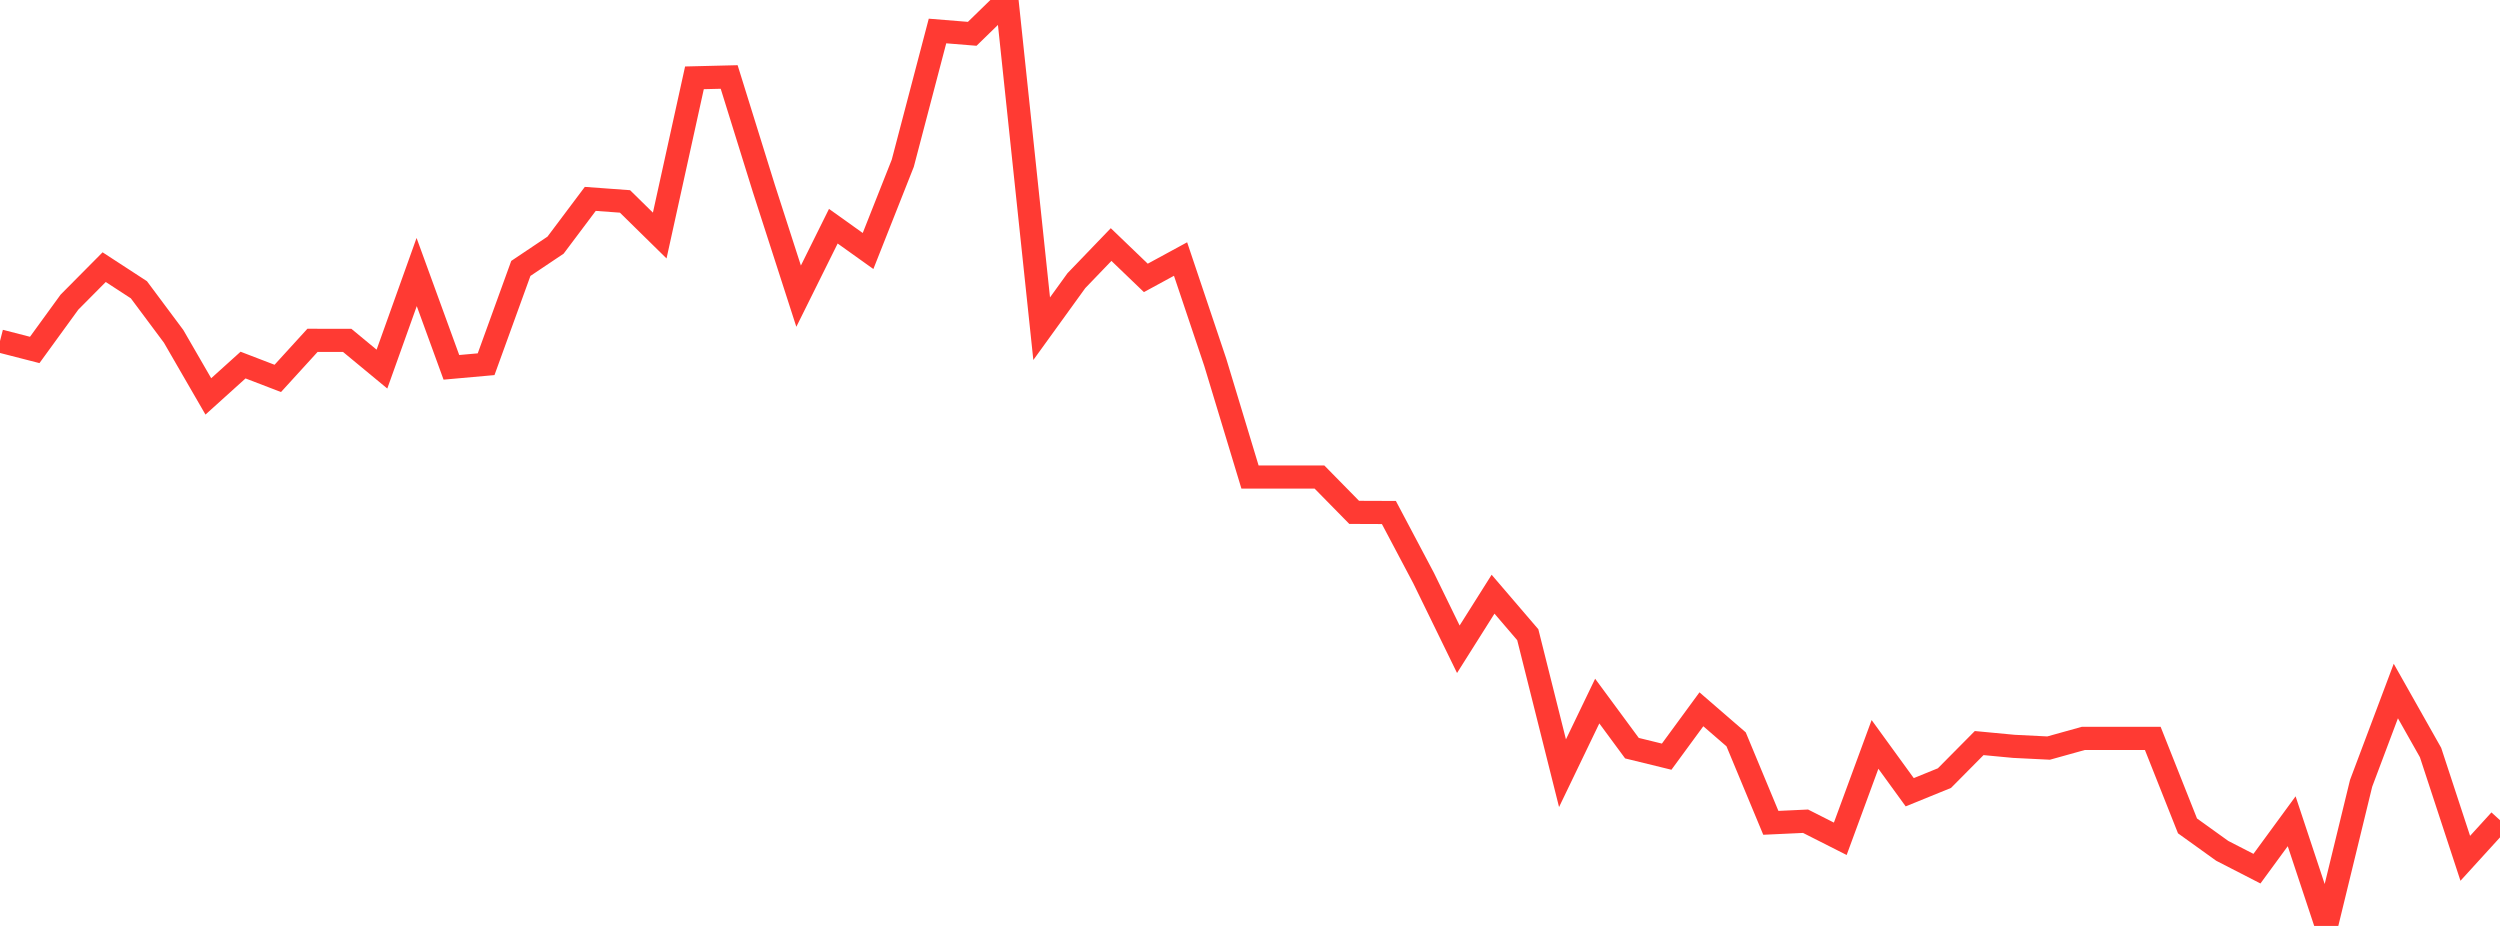 <?xml version="1.0" standalone="no"?>
<!DOCTYPE svg PUBLIC "-//W3C//DTD SVG 1.1//EN" "http://www.w3.org/Graphics/SVG/1.1/DTD/svg11.dtd">

<svg width="135" height="50" viewBox="0 0 135 50" preserveAspectRatio="none" 
  xmlns="http://www.w3.org/2000/svg"
  xmlns:xlink="http://www.w3.org/1999/xlink">


<polyline points="0.0, 18.415 1.875, 18.897 3.75, 16.316 5.625, 14.426 7.5, 15.647 9.375, 18.162 11.25, 21.406 13.125, 19.714 15.0, 20.434 16.875, 18.378 18.75, 18.381 20.625, 19.932 22.5, 14.69 24.375, 19.836 26.25, 19.668 28.125, 14.495 30.0, 13.238 31.875, 10.74 33.75, 10.877 35.625, 12.719 37.5, 4.203 39.375, 4.157 41.25, 10.183 43.125, 15.993 45.0, 12.215 46.875, 13.554 48.75, 8.815 50.625, 1.674 52.5, 1.826 54.375, 0.0 56.25, 17.75 58.125, 15.155 60.0, 13.206 61.875, 15.007 63.75, 13.988 65.625, 19.568 67.5, 25.759 69.375, 25.759 71.25, 25.759 73.125, 27.668 75.0, 27.675 76.875, 31.218 78.75, 35.06 80.625, 32.087 82.5, 34.275 84.375, 41.753 86.25, 37.858 88.125, 40.401 90.0, 40.86 91.875, 38.302 93.75, 39.924 95.625, 44.433 97.5, 44.346 99.375, 45.295 101.25, 40.198 103.125, 42.781 105.0, 42.018 106.875, 40.126 108.75, 40.303 110.625, 40.396 112.5, 39.874 114.375, 39.874 116.25, 39.874 118.125, 44.598 120.0, 45.945 121.875, 46.908 123.75, 44.348 125.625, 50.0 127.5, 42.299 129.375, 37.315 131.25, 40.637 133.125, 46.349 135.0, 44.291" fill="none" stroke="#ff3a33" stroke-width="1.25"/>

</svg>